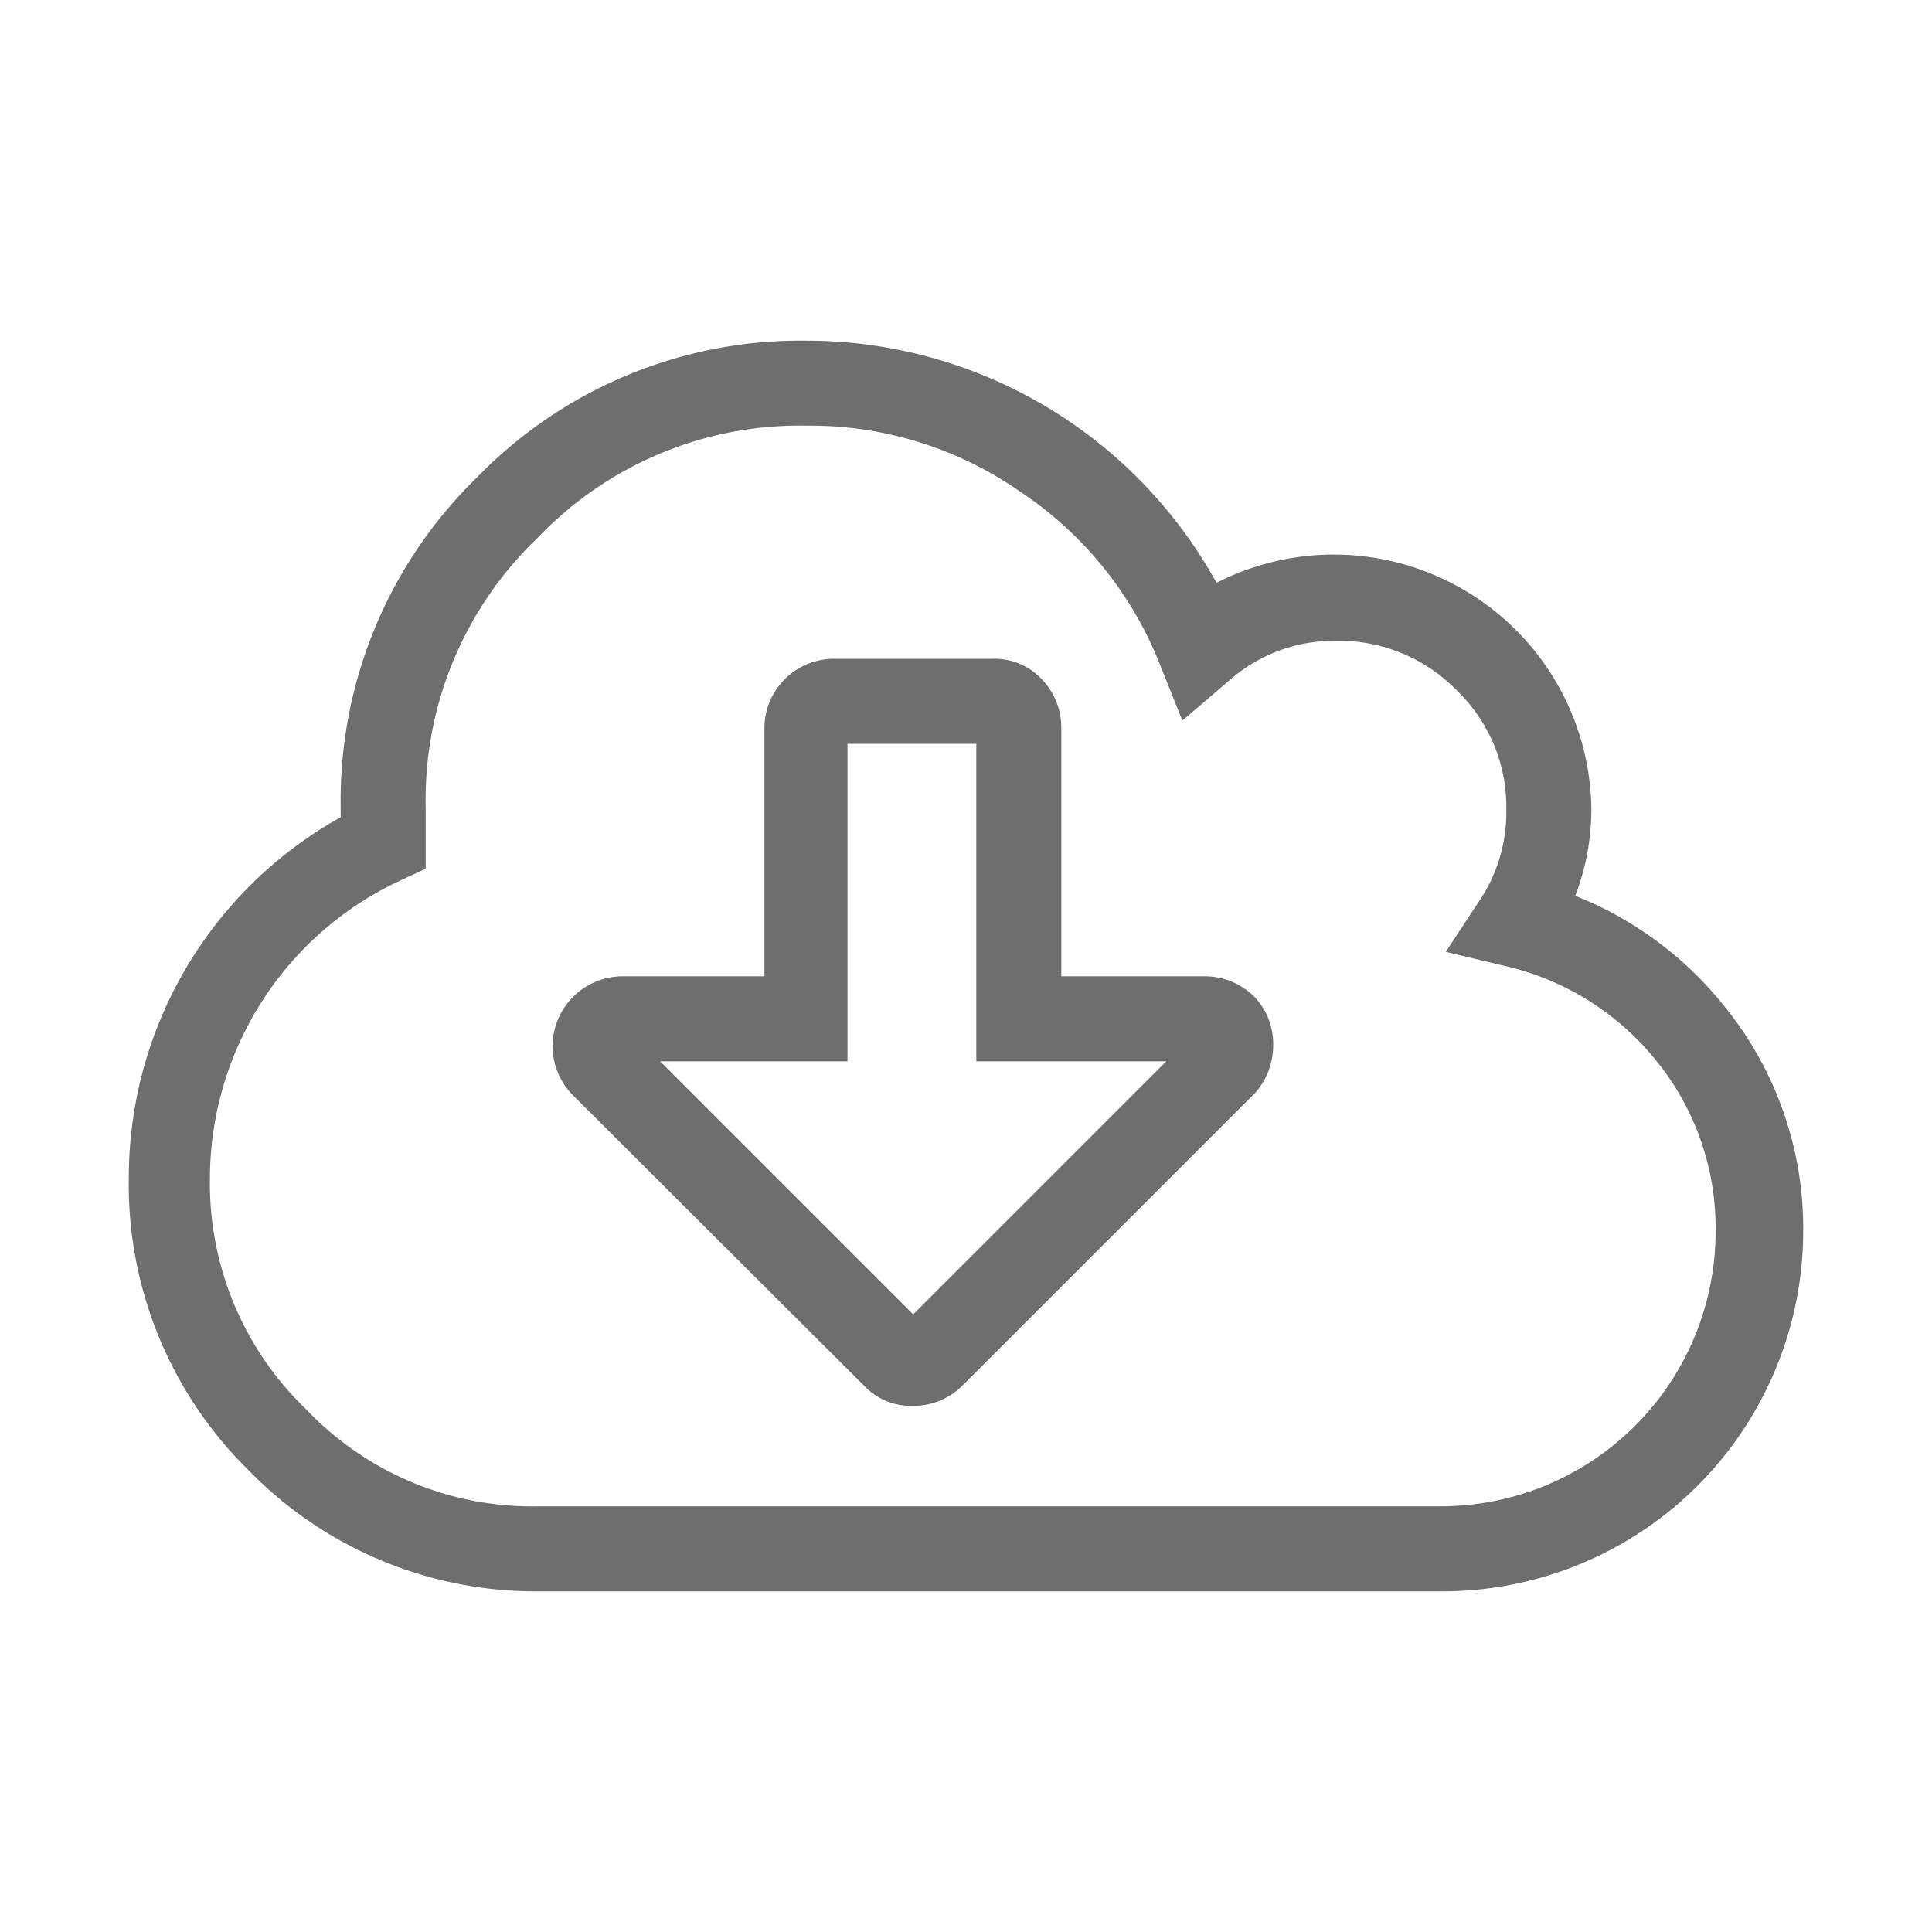 <svg xmlns="http://www.w3.org/2000/svg" viewBox="0 0 30 30"><defs><style>.cls-1{fill:#6e6e6e;}</style></defs><title>menu-download</title><g id="download"><path class="cls-1" d="M22.4,24.71h-14a6.22,6.22,0,0,1-4.54-1.88A6.22,6.22,0,0,1,2,18.29a6.41,6.41,0,0,1,3.29-5.6v-.16A7,7,0,0,1,7.41,7.41a7,7,0,0,1,5.12-2.12,7.27,7.27,0,0,1,6.36,3.76,4,4,0,0,1,5.82,3.48,3.72,3.72,0,0,1-.25,1.38,5.61,5.61,0,0,1,2.32,1.72A5.47,5.47,0,0,1,28,19.11a5.6,5.6,0,0,1-5.6,5.6ZM12.53,6.61A5.62,5.62,0,0,0,8.35,8.35a5.62,5.62,0,0,0-1.74,4.18q0,.15,0,.51l0,.45-.41.19a5.11,5.11,0,0,0-2.94,4.61,4.86,4.86,0,0,0,1.5,3.6,4.84,4.84,0,0,0,3.6,1.5h14a4.27,4.27,0,0,0,4.28-4.28,4.12,4.12,0,0,0-.93-2.65A4.22,4.22,0,0,0,23.37,15l-.92-.22.52-.79a2.46,2.46,0,0,0,.42-1.41,2.51,2.51,0,0,0-.77-1.86,2.55,2.55,0,0,0-1.86-.77,2.47,2.47,0,0,0-1.7.64l-.7.6L18,10.29a5.76,5.76,0,0,0-2.18-2.67A5.69,5.69,0,0,0,12.53,6.61Zm1.65,15.22a1,1,0,0,1-.76-.31L8.89,17a1.09,1.09,0,0,1-.31-.77,1.09,1.09,0,0,1,1.07-1.07h2.22V11.3a1.08,1.08,0,0,1,1.07-1.07h2.47a1,1,0,0,1,.76.31,1.08,1.08,0,0,1,.31.76v3.86H18.7a1.09,1.09,0,0,1,.77.31,1.06,1.06,0,0,1,.3.76,1.11,1.11,0,0,1-.28.74l-4.55,4.55A1.07,1.07,0,0,1,14.18,21.83Zm-3.93-5.35,3.93,3.93,3.93-3.93H15.16V11.55h-2v4.93Z"/></g></svg>